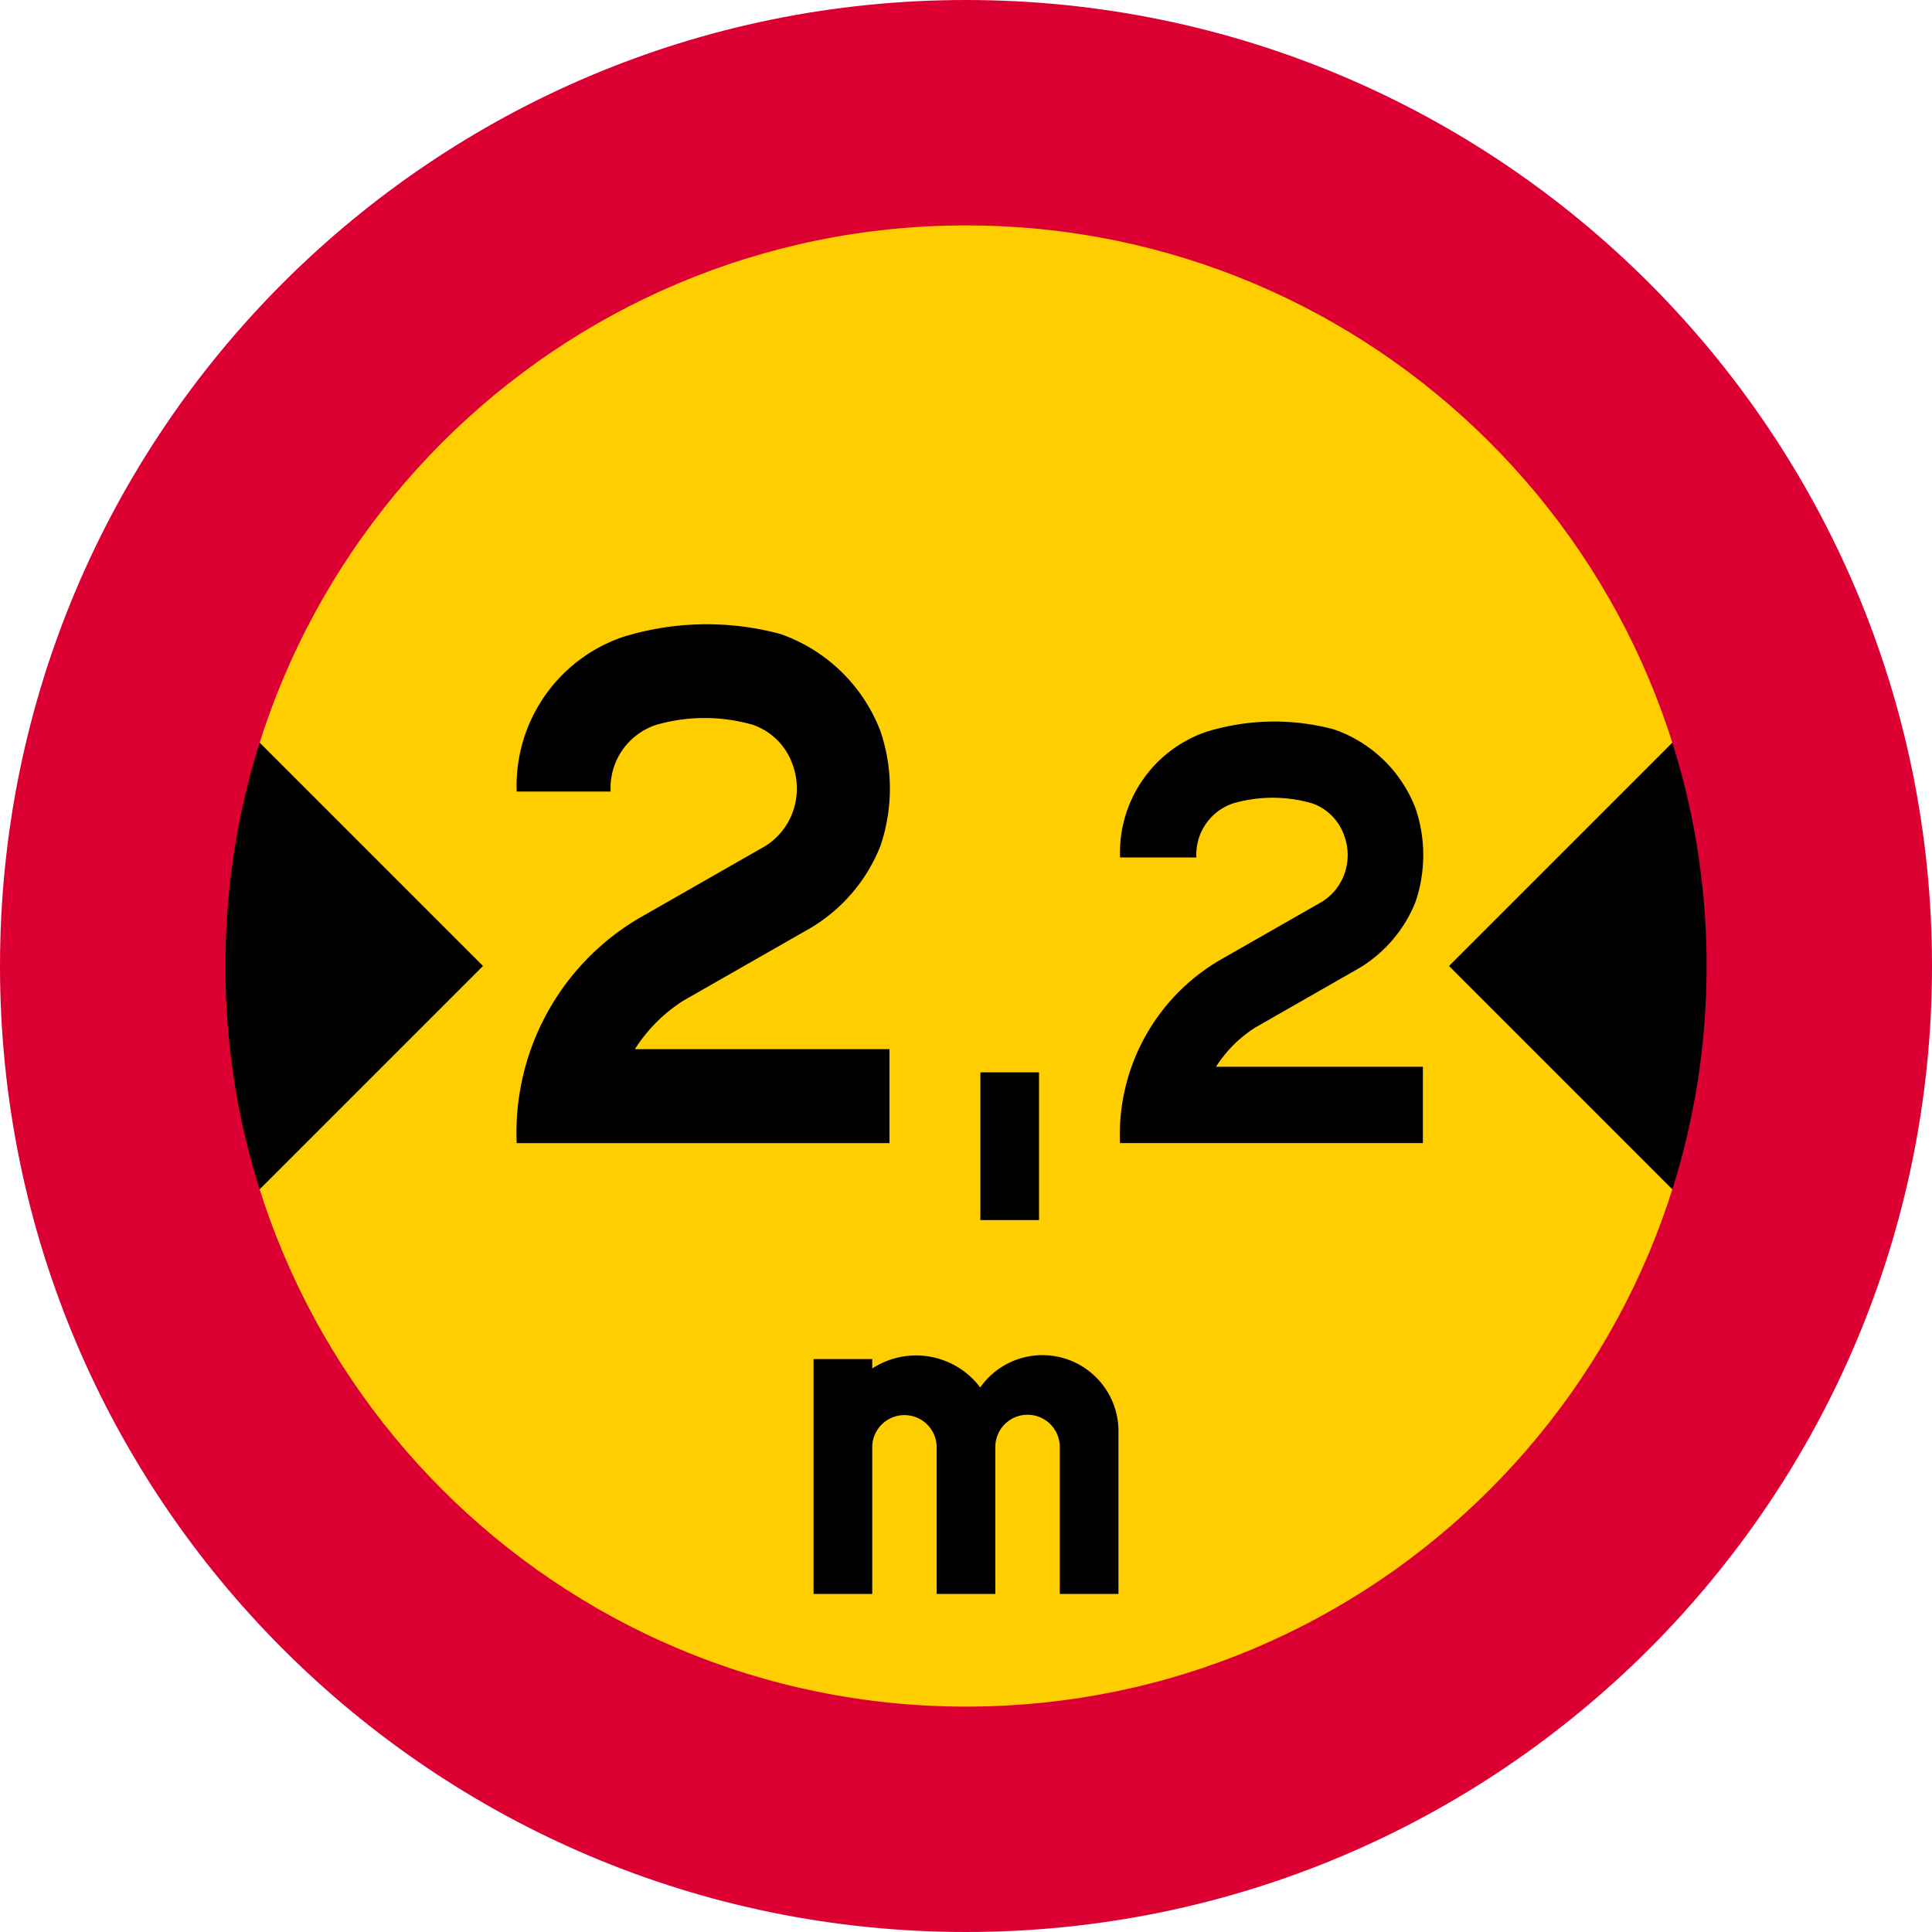 <svg xmlns="http://www.w3.org/2000/svg" viewBox="0 0 1000 1000"><defs><style>.a{fill:#ffce00;}.b{isolation:isolate;}.c{fill:#dc0032;}</style></defs><title>C16-1 korkortonline.se</title><path class="a" d="M500.2,50.2c-248.53,0-450,201.47-450,450s201.47,450,450,450,450-201.47,450-450-201.47-450-450-450Z" transform="translate(-0.2 -0.2)"/><path class="b" d="M890.2,640.2l-140-140,140-140Zm-780,0,140-140-140-140Z" transform="translate(-0.2 -0.2)"/><path class="c" d="M500.2,1000.2c-276.14,0-500-223.86-500-500S224.06.2,500.2.2s500,223.86,500,500-223.86,500-500,500Zm0-116.66c211.71,0,383.34-171.63,383.34-383.34S711.91,116.87,500.2,116.87,116.86,288.49,116.86,500.2,288.49,883.54,500.2,883.54Z" transform="translate(-0.2 -0.2)"/><path d="M328.82,543.24a81.54,81.54,0,0,1,25.09-25.1L419.8,480.5a86.42,86.42,0,0,0,36.07-42.36,92.44,92.44,0,0,0,0-59.6,85.72,85.72,0,0,0-51.76-50.2,146.84,146.84,0,0,0-81.57,1.57,81.38,81.38,0,0,0-54.9,80h48.63A34.36,34.36,0,0,1,339.8,375.4a90.35,90.35,0,0,1,50.19,0,33.21,33.21,0,0,1,20.39,20.39,35.79,35.79,0,0,1,0,25.1,34.54,34.54,0,0,1-14.11,17.25l-65.89,37.65a128.8,128.8,0,0,0-62.74,116.08H460.58V543.24ZM538,631.73V555.25H507.64v76.48H538m91.61-79.37A66,66,0,0,1,650,532l53.52-30.59A70.22,70.22,0,0,0,732.87,467a75.24,75.24,0,0,0,0-48.44,69.66,69.66,0,0,0-42.06-40.78A119.3,119.3,0,0,0,624.54,379a66.11,66.11,0,0,0-44.61,65h39.51a27.94,27.94,0,0,1,19.12-28,73.44,73.44,0,0,1,40.78,0,27,27,0,0,1,16.57,16.57,29.09,29.09,0,0,1,0,20.39,28.14,28.14,0,0,1-11.47,14l-53.53,30.58a104.65,104.65,0,0,0-51,94.32H736.69V552.36ZM421.28,825.2h30.39V749.73a16.67,16.67,0,1,1,33.33,0V825.2h30.39V749.73a16.68,16.68,0,1,1,33.34,0V825.2h30.39V740.89a39.37,39.37,0,0,0-71.57-22.55,41.53,41.53,0,0,0-55.88-9.81v-4.9H421.28V825.2Z" transform="translate(-0.2 -0.2)"/></svg>